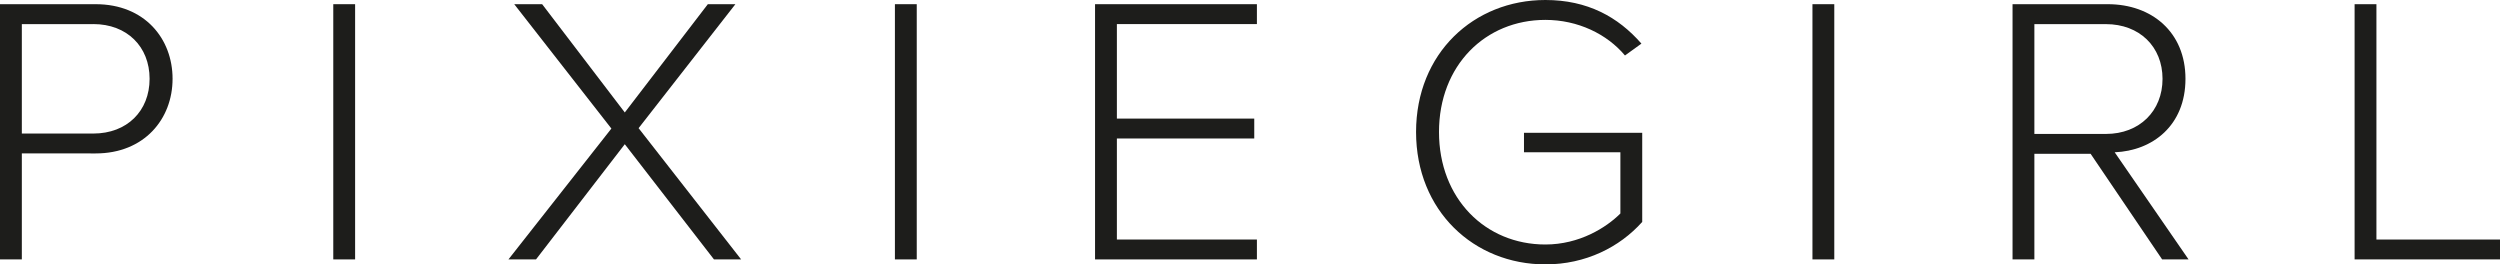 <?xml version="1.0" encoding="UTF-8"?>
<svg id="Layer_1" data-name="Layer 1" xmlns="http://www.w3.org/2000/svg" viewBox="0 0 566.87 59.95">
  <defs>
    <style>
      .cls-1 {
        fill: #1d1d1b;
      }
    </style>
  </defs>
  <path class="cls-1" d="M0,58.82V.95h21.69c11.11,0,17.44,7.81,17.44,16.92s-6.42,16.92-17.44,16.92H4.95v24.03H0ZM21.17,5.47H4.95v24.81h16.22c7.63,0,12.75-5.12,12.75-12.41s-5.12-12.41-12.75-12.41Z"/>
  <path class="cls-1" d="M75.57,58.82V.95h4.95v57.87h-4.95Z"/>
  <path class="cls-1" d="M161.89,58.82l-20.22-26.12-20.13,26.12h-6.25l23.34-29.67L116.6.95h6.33l18.74,24.55L160.5.95h6.25l-21.95,28.11,23.25,29.76h-6.16Z"/>
  <path class="cls-1" d="M202.92,58.82V.95h4.95v57.87h-4.95Z"/>
  <path class="cls-1" d="M248.3,58.82V.95h36.7v4.51h-31.75v21.43h31.15v4.51h-31.15v22.91h31.75v4.51h-36.7Z"/>
  <path class="cls-1" d="M350.41,0c9.54,0,16.48,3.82,21.78,9.89l-3.73,2.69c-4.08-4.86-10.67-8.07-18.05-8.07-13.62,0-24.12,10.32-24.12,25.42s10.5,25.51,24.12,25.51c7.72,0,13.79-3.82,17.01-7.03v-13.88h-21.86v-4.42h26.81v20.21c-5.12,5.73-12.84,9.63-21.95,9.63-16.22,0-29.33-12.15-29.33-30.02S334.19,0,350.41,0Z"/>
  <path class="cls-1" d="M410.97,58.82V.95h4.95v57.87h-4.95Z"/>
  <path class="cls-1" d="M490.26,58.82l-16.22-23.95h-12.75v23.95h-4.95V.95h21.6c9.98,0,17.61,6.33,17.61,16.92s-7.46,16.31-16.05,16.66l16.75,24.29h-5.99ZM477.51,5.47h-16.22v24.9h16.22c7.63,0,12.84-5.21,12.84-12.49s-5.21-12.41-12.84-12.41Z"/>
  <path class="cls-1" d="M533.9,58.82V.95h4.95v53.36h28.02v4.51h-32.97Z"/>
</svg>
